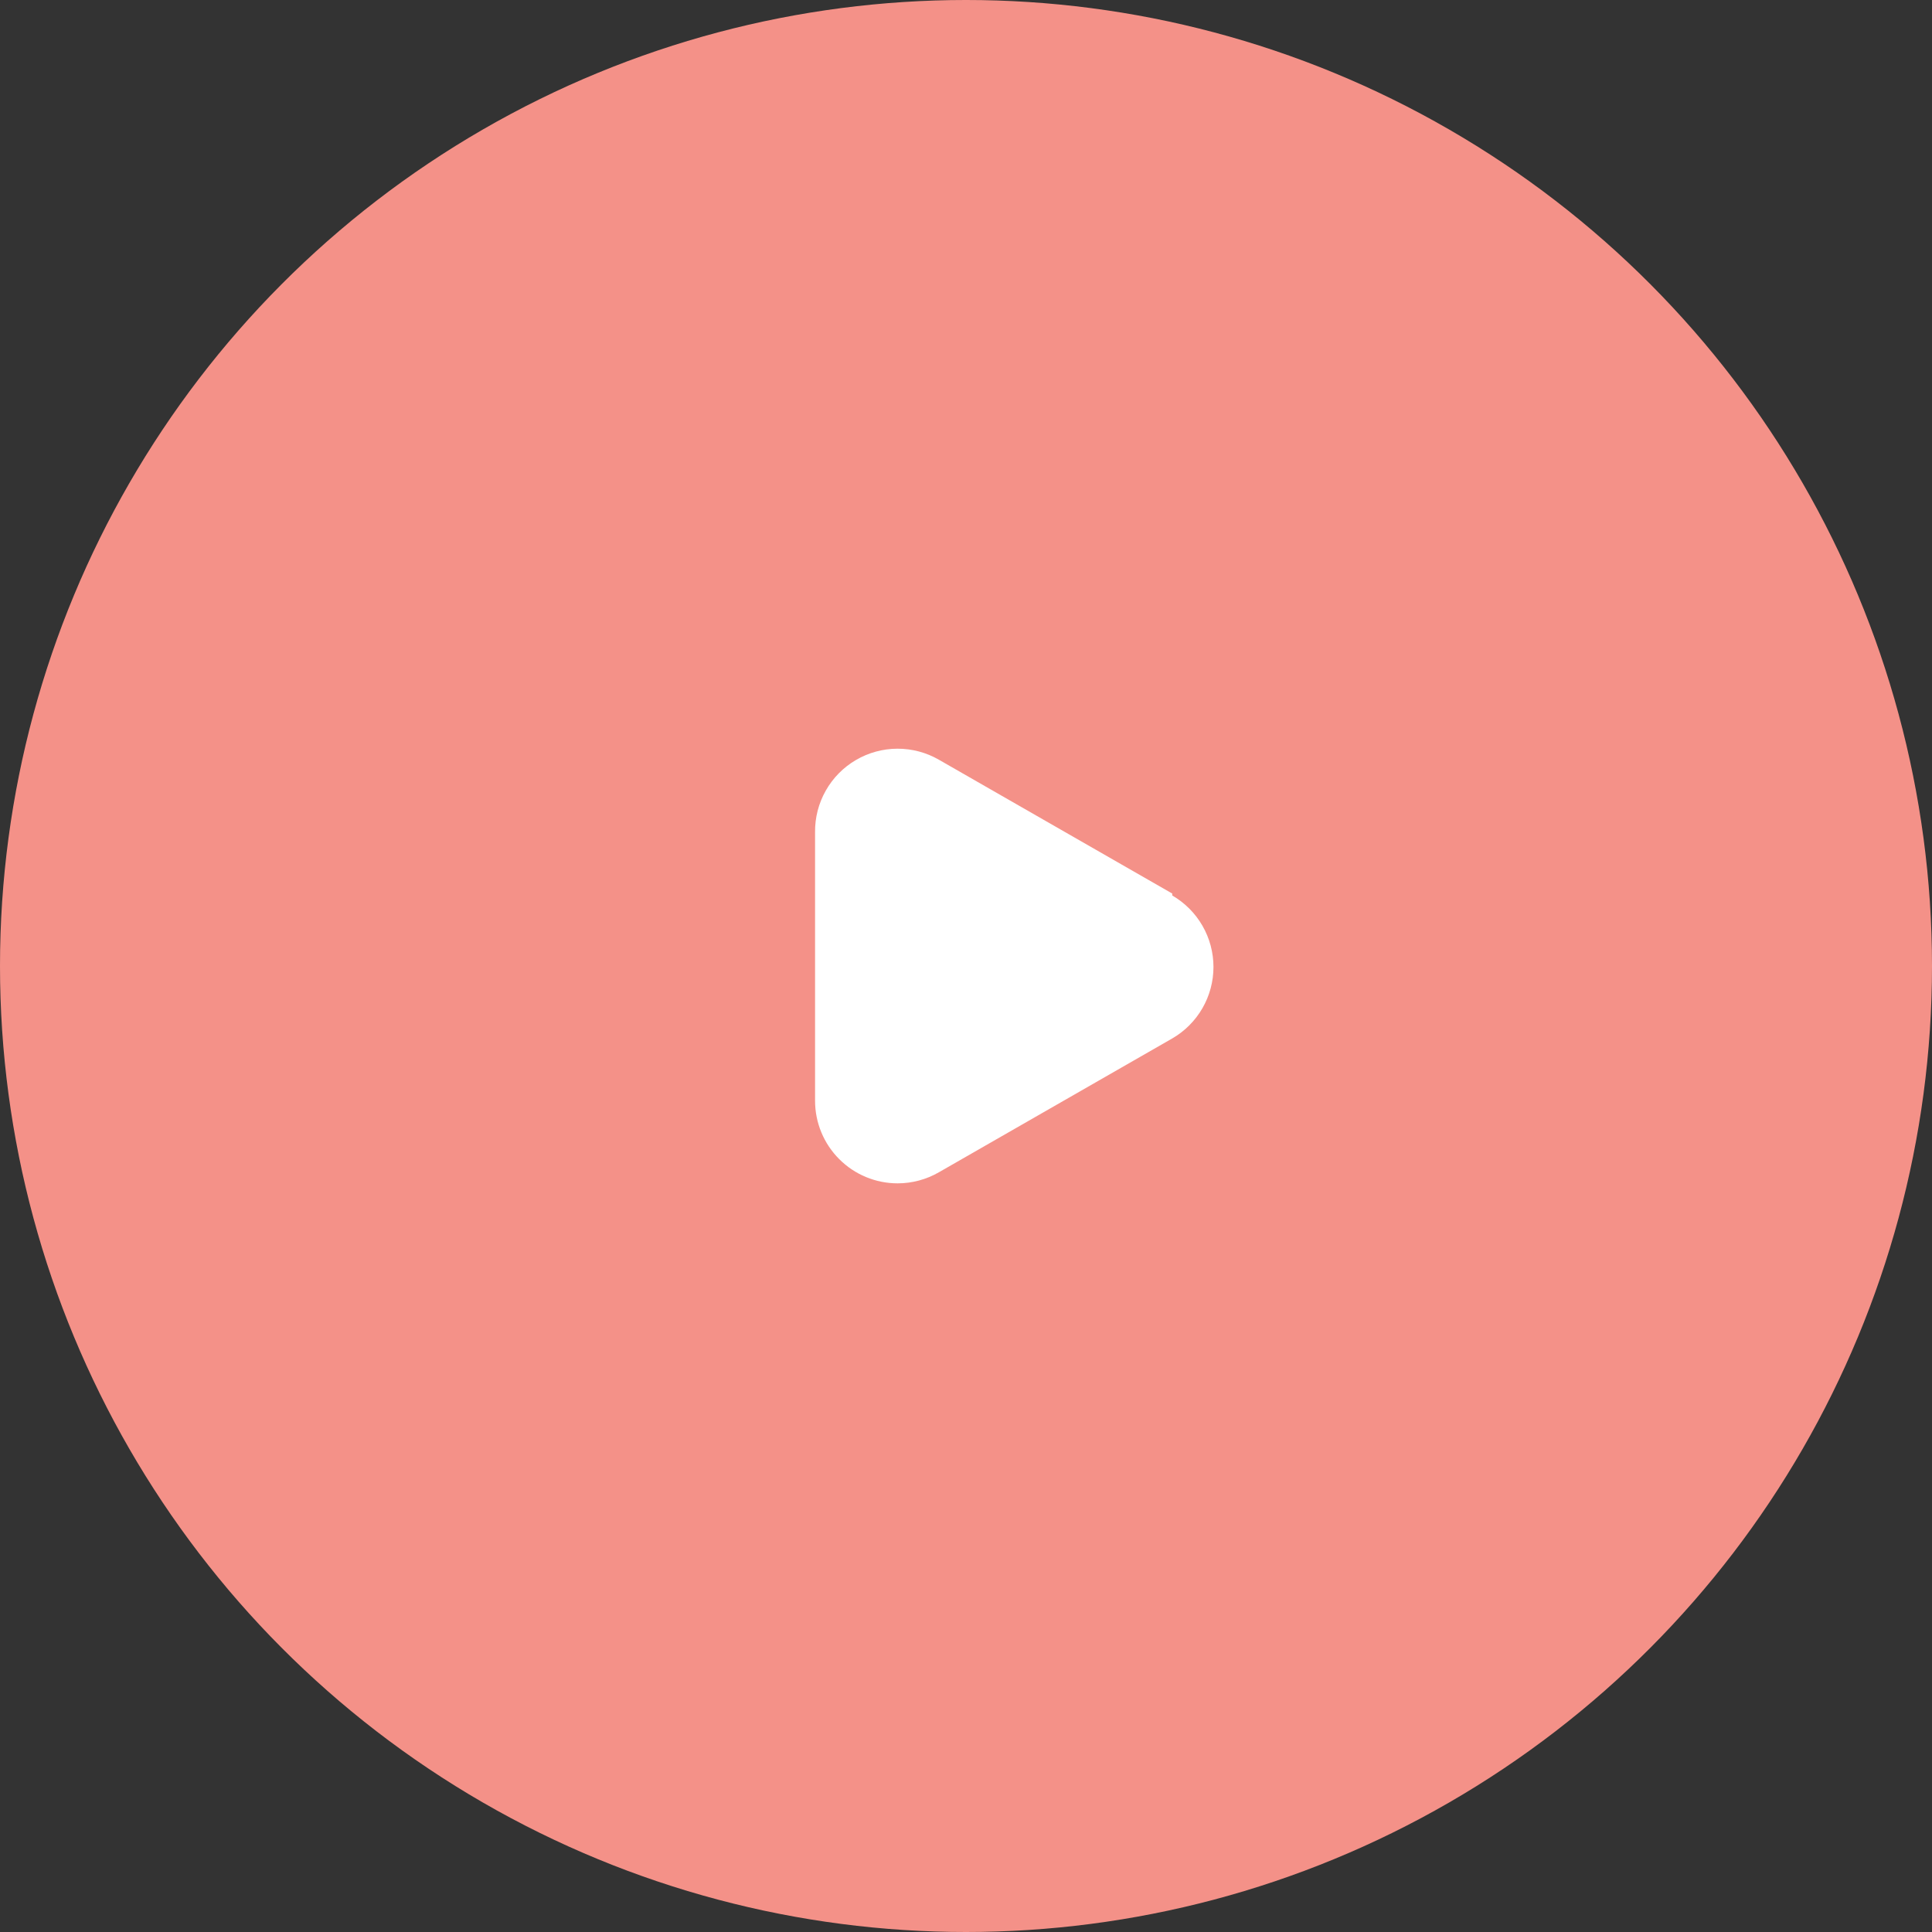 <svg width="80" height="80" viewBox="0 0 80 80" fill="none" xmlns="http://www.w3.org/2000/svg">
<rect x="0" y="0" width="80" height="80" fill="#333333" stroke="none"/>
<circle cx="40" cy="40" r="40" fill="#F49188"/>
<path d="M48.54 37L38.88 31.46C38.357 31.158 37.764 31 37.16 31.002C36.557 31.003 35.964 31.165 35.443 31.47C34.922 31.774 34.491 32.211 34.194 32.737C33.896 33.262 33.743 33.856 33.75 34.46V45.58C33.75 46.487 34.11 47.357 34.752 47.998C35.393 48.64 36.263 49 37.17 49C37.77 48.999 38.36 48.84 38.88 48.54L48.54 43C49.059 42.7 49.49 42.268 49.79 41.748C50.089 41.229 50.247 40.64 50.247 40.04C50.247 39.44 50.089 38.851 49.79 38.332C49.49 37.812 49.059 37.38 48.54 37.08V37Z" fill="white"/>
</svg>
